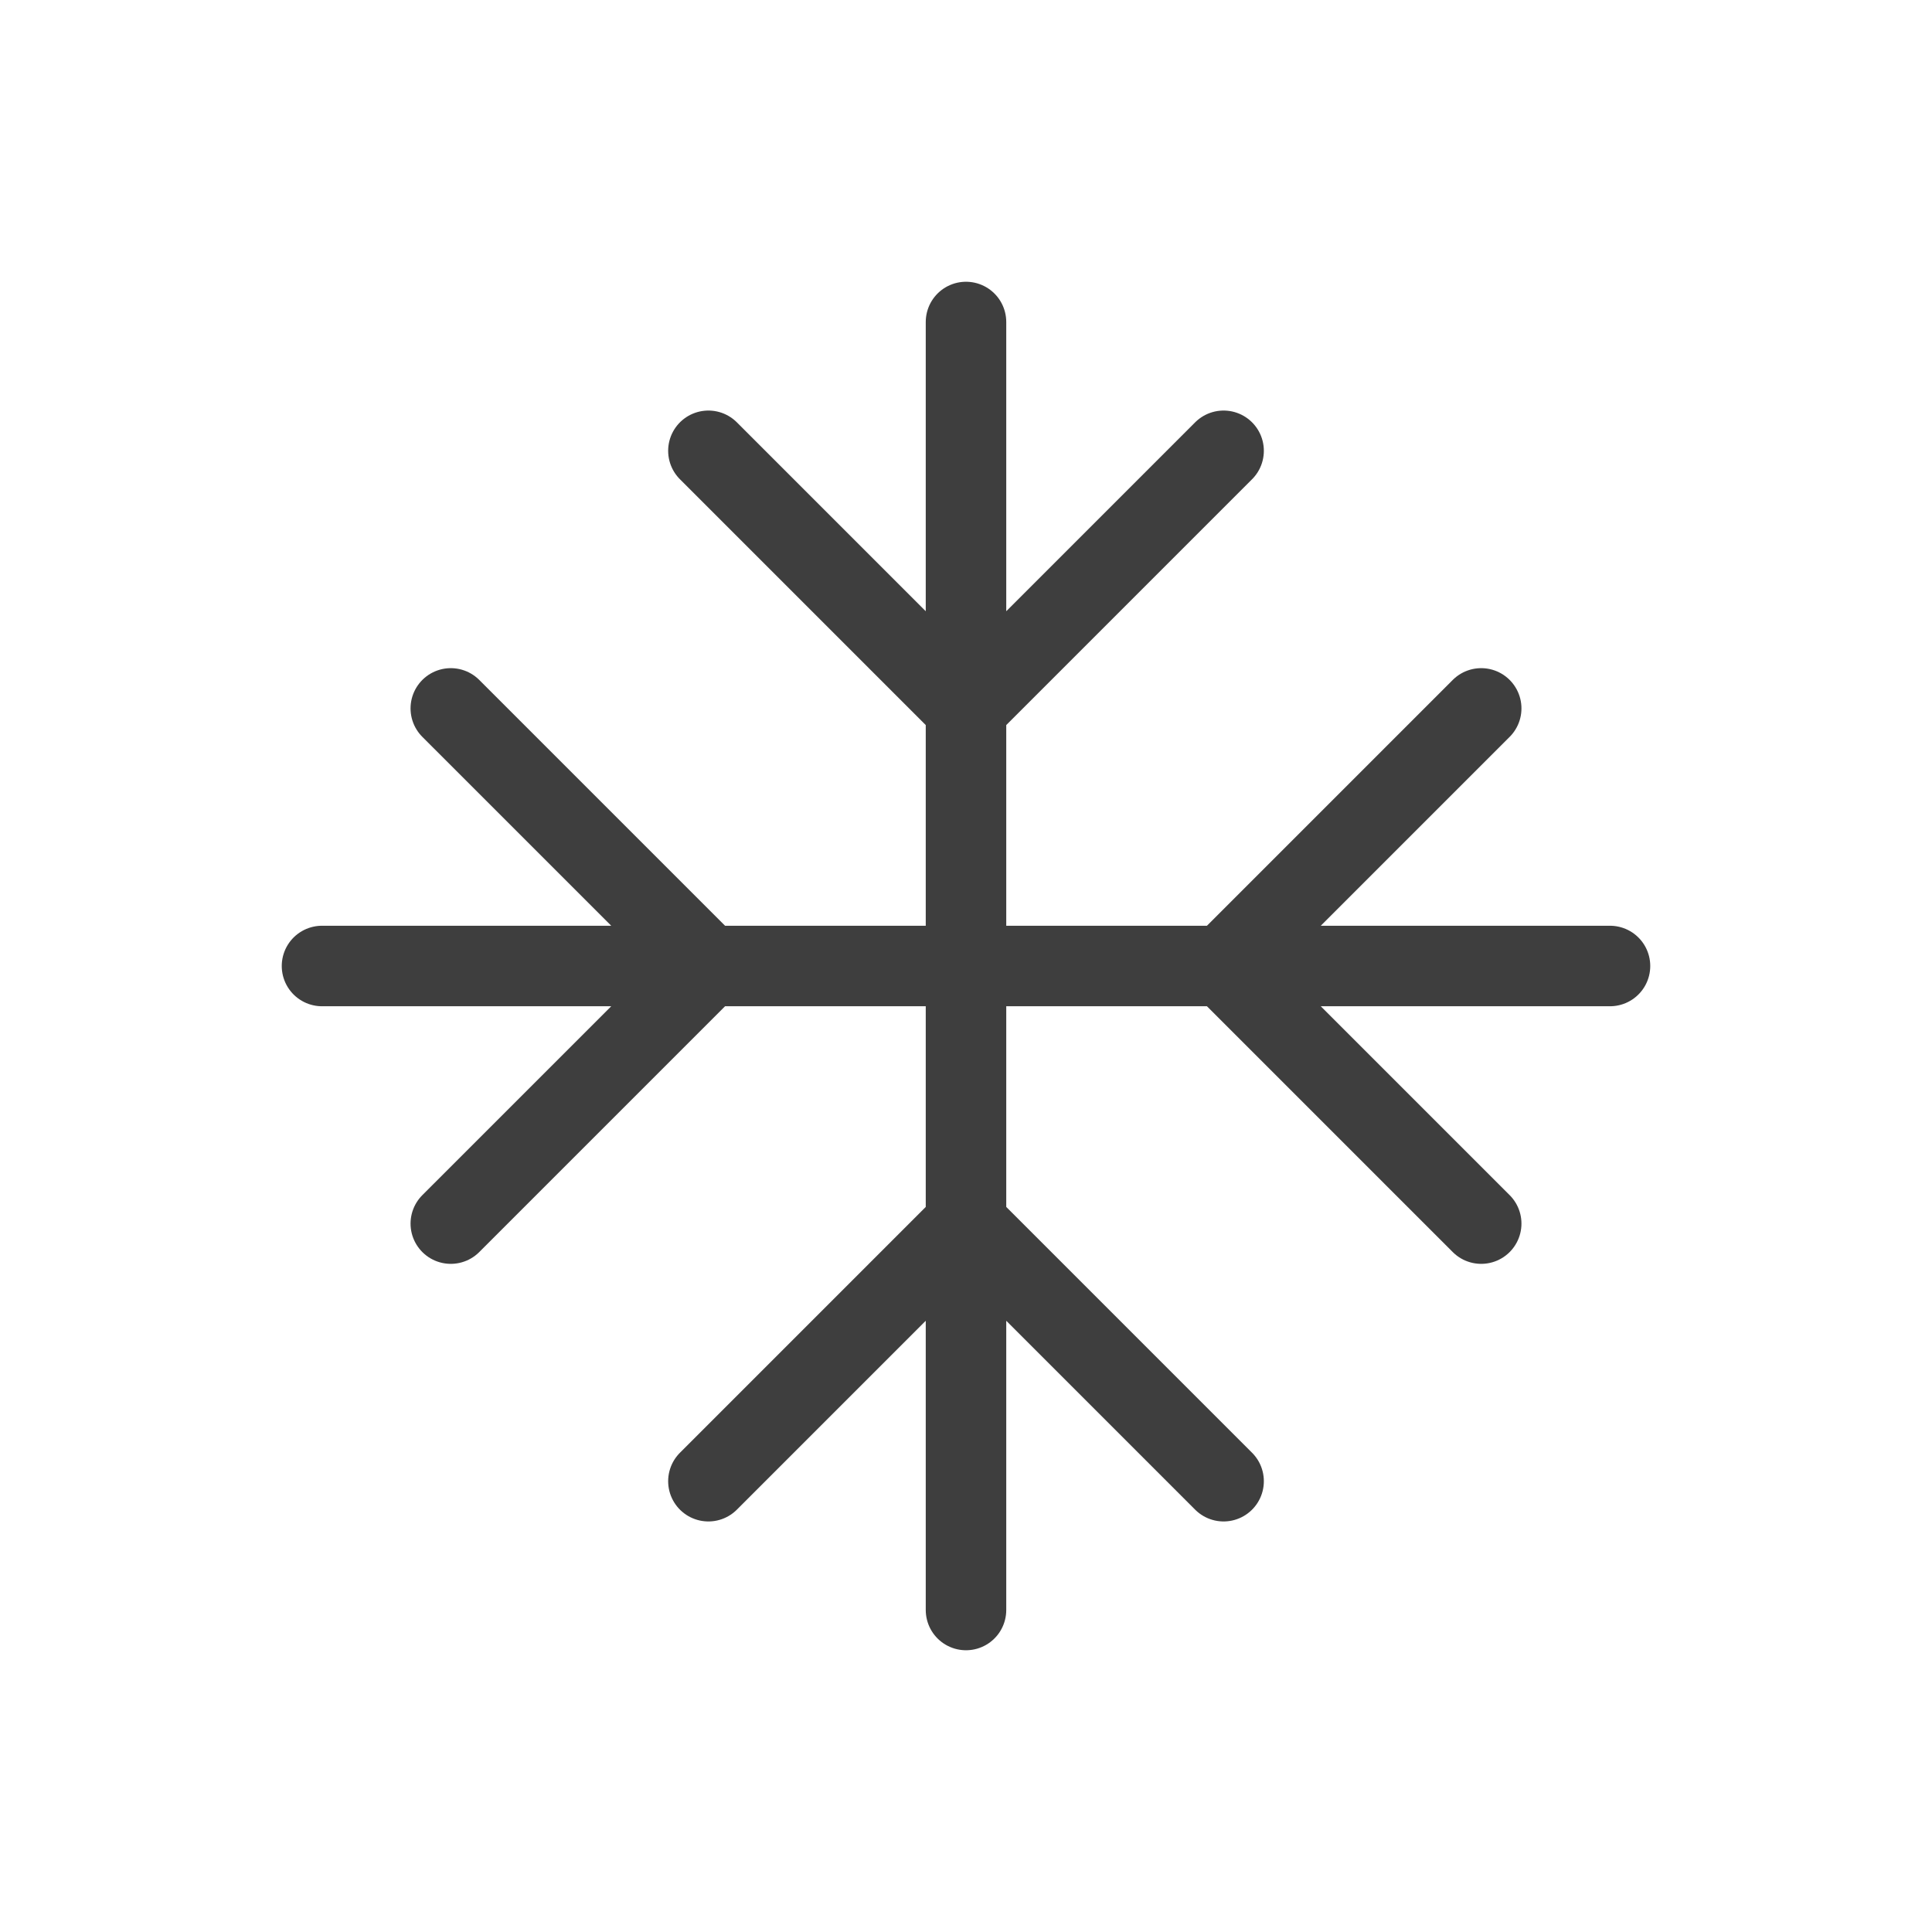 <svg width="24" height="24" viewBox="0 0 24 24" fill="none" xmlns="http://www.w3.org/2000/svg">
<path d="M4 12H20M12 4V20M18.4 15.2L15.2 12L18.4 8.8M5.6 8.8L8.8 12L5.6 15.2M15.2 5.6L12 8.8L8.8 5.6M8.8 18.4L12 15.2L15.2 18.4" stroke="#3E3E3E" stroke-linecap="round" stroke-linejoin="round"/>
</svg>
